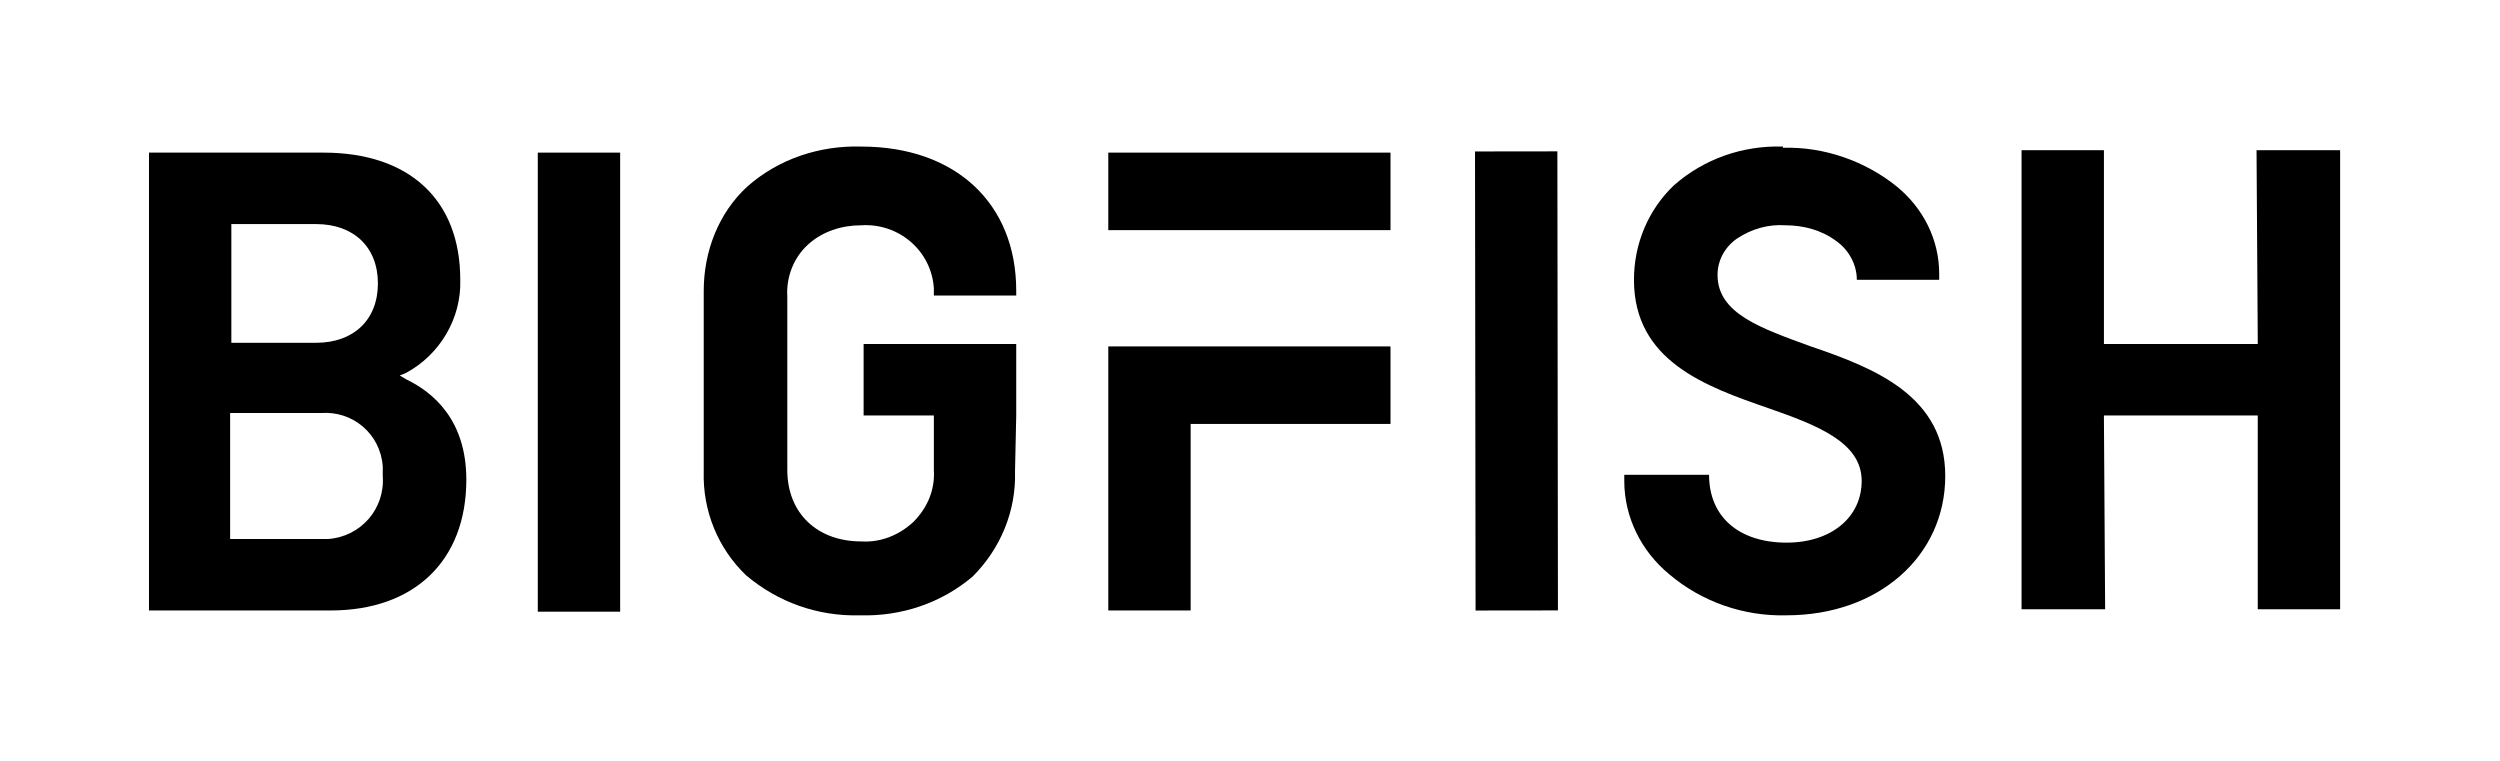 <?xml version="1.0" encoding="UTF-8"?>
<!-- Generator: Adobe Illustrator 26.1.0, SVG Export Plug-In . SVG Version: 6.00 Build 0) -->
<svg xmlns="http://www.w3.org/2000/svg" xmlns:xlink="http://www.w3.org/1999/xlink" version="1.1" id="图层_1" x="0px" y="0px" viewBox="0 0 206.4 62.8" style="enable-background:new 0 0 206.4 62.8;" xml:space="preserve"> <rect x="44.4" y="12.6" width="6.8" height="37.9"></rect> <polygon points="186.4,28.1 186.4,28.4 186.1,28.4 174,28.4 173.7,28.4 173.7,28.1 173.7,12.4 166.9,12.4 166.9,28.1 166.9,34.5 166.9,50.3 173.8,50.3 173.7,34.5 173.7,34.3 174,34.3 186.1,34.3 186.4,34.3 186.4,34.5 186.4,50.3 193.2,50.3 193.2,34.5 193.2,28.1 193.2,12.4 186.3,12.4 "></polygon> <rect x="121.8" y="12.5" transform="matrix(1 -1.221729e-03 1.221729e-03 1 -3.830808e-02 0.153)" width="6.8" height="37.9"></rect> <path d="M149.5,28.6c-4.1-1.5-7.7-2.7-7.7-5.9c0-1.2,0.6-2.3,1.6-3c1.2-0.8,2.6-1.2,4-1.1l0,0c1.5,0,3,0.4,4.2,1.3 c1,0.7,1.7,1.9,1.7,3.2h6.8v-0.5c0-2.8-1.3-5.4-3.5-7.2c-2.6-2.1-6-3.3-9.4-3.2V12l0,0v0.1c-3.3-0.1-6.5,1-9,3.2 c-2.1,2-3.3,4.8-3.3,7.8c0,6.7,5.9,8.8,11.1,10.6c4,1.4,7.7,2.8,7.7,6c0,3-2.5,5.1-6.2,5.1c-3.9,0-6.4-2.1-6.4-5.6h-7v0.5 c0,3,1.4,5.8,3.7,7.7c2.7,2.3,6.2,3.5,9.7,3.4c7.6,0,13.1-4.9,13.1-11.5S154.8,30.4,149.5,28.6z"></path> <path d="M83.9,34.3L83.9,34.3v-5.9H71.3v5.9h5.8v4.5c0.1,1.6-0.5,3.1-1.7,4.3c-1.2,1.1-2.7,1.7-4.3,1.6c-3.6,0-6.1-2.3-6.1-5.9V24.5 c-0.1-1.6,0.5-3.2,1.7-4.3c1.2-1.1,2.8-1.6,4.4-1.6c3.1-0.2,5.8,2.1,6,5.2c0,0.2,0,0.4,0,0.6h6.8V24c0-7.2-5-11.9-12.8-11.9V12l0,0 v0.1c-3.4-0.1-6.8,1-9.4,3.3c-2.4,2.2-3.6,5.4-3.6,8.6v14.9c-0.1,3.3,1.2,6.4,3.5,8.6c2.6,2.2,5.9,3.4,9.4,3.3 c3.4,0.1,6.7-1,9.3-3.2c2.3-2.3,3.6-5.4,3.5-8.7L83.9,34.3L83.9,34.3z"></path> <path d="M33.5,31.3L33,31l0.5-0.2c2.8-1.5,4.6-4.5,4.5-7.7c0-6.6-4.2-10.5-11.3-10.5H12.3v37.8h15c6.9,0,11.2-4.1,11.2-10.8 C38.5,34.7,35.8,32.4,33.5,31.3z M19.1,28.1v-9.6h7c3.1,0,5.1,1.9,5.1,4.9s-2,4.9-5.1,4.9h-7V28.1z M26.5,44.5h-7.5V34.1h7.5 c2.6-0.2,4.9,1.7,5.1,4.4c0,0.3,0,0.5,0,0.8c0.2,2.7-1.8,5-4.5,5.2C27,44.5,26.7,44.5,26.5,44.5z"></path> <polygon points="91.5,28.6 91.5,35 91.5,50.4 98.3,50.4 98.3,35 114.8,35 114.8,28.6 98.3,28.6 "></polygon> <rect x="91.5" y="12.6" width="23.3" height="6.4"></rect> </svg>
